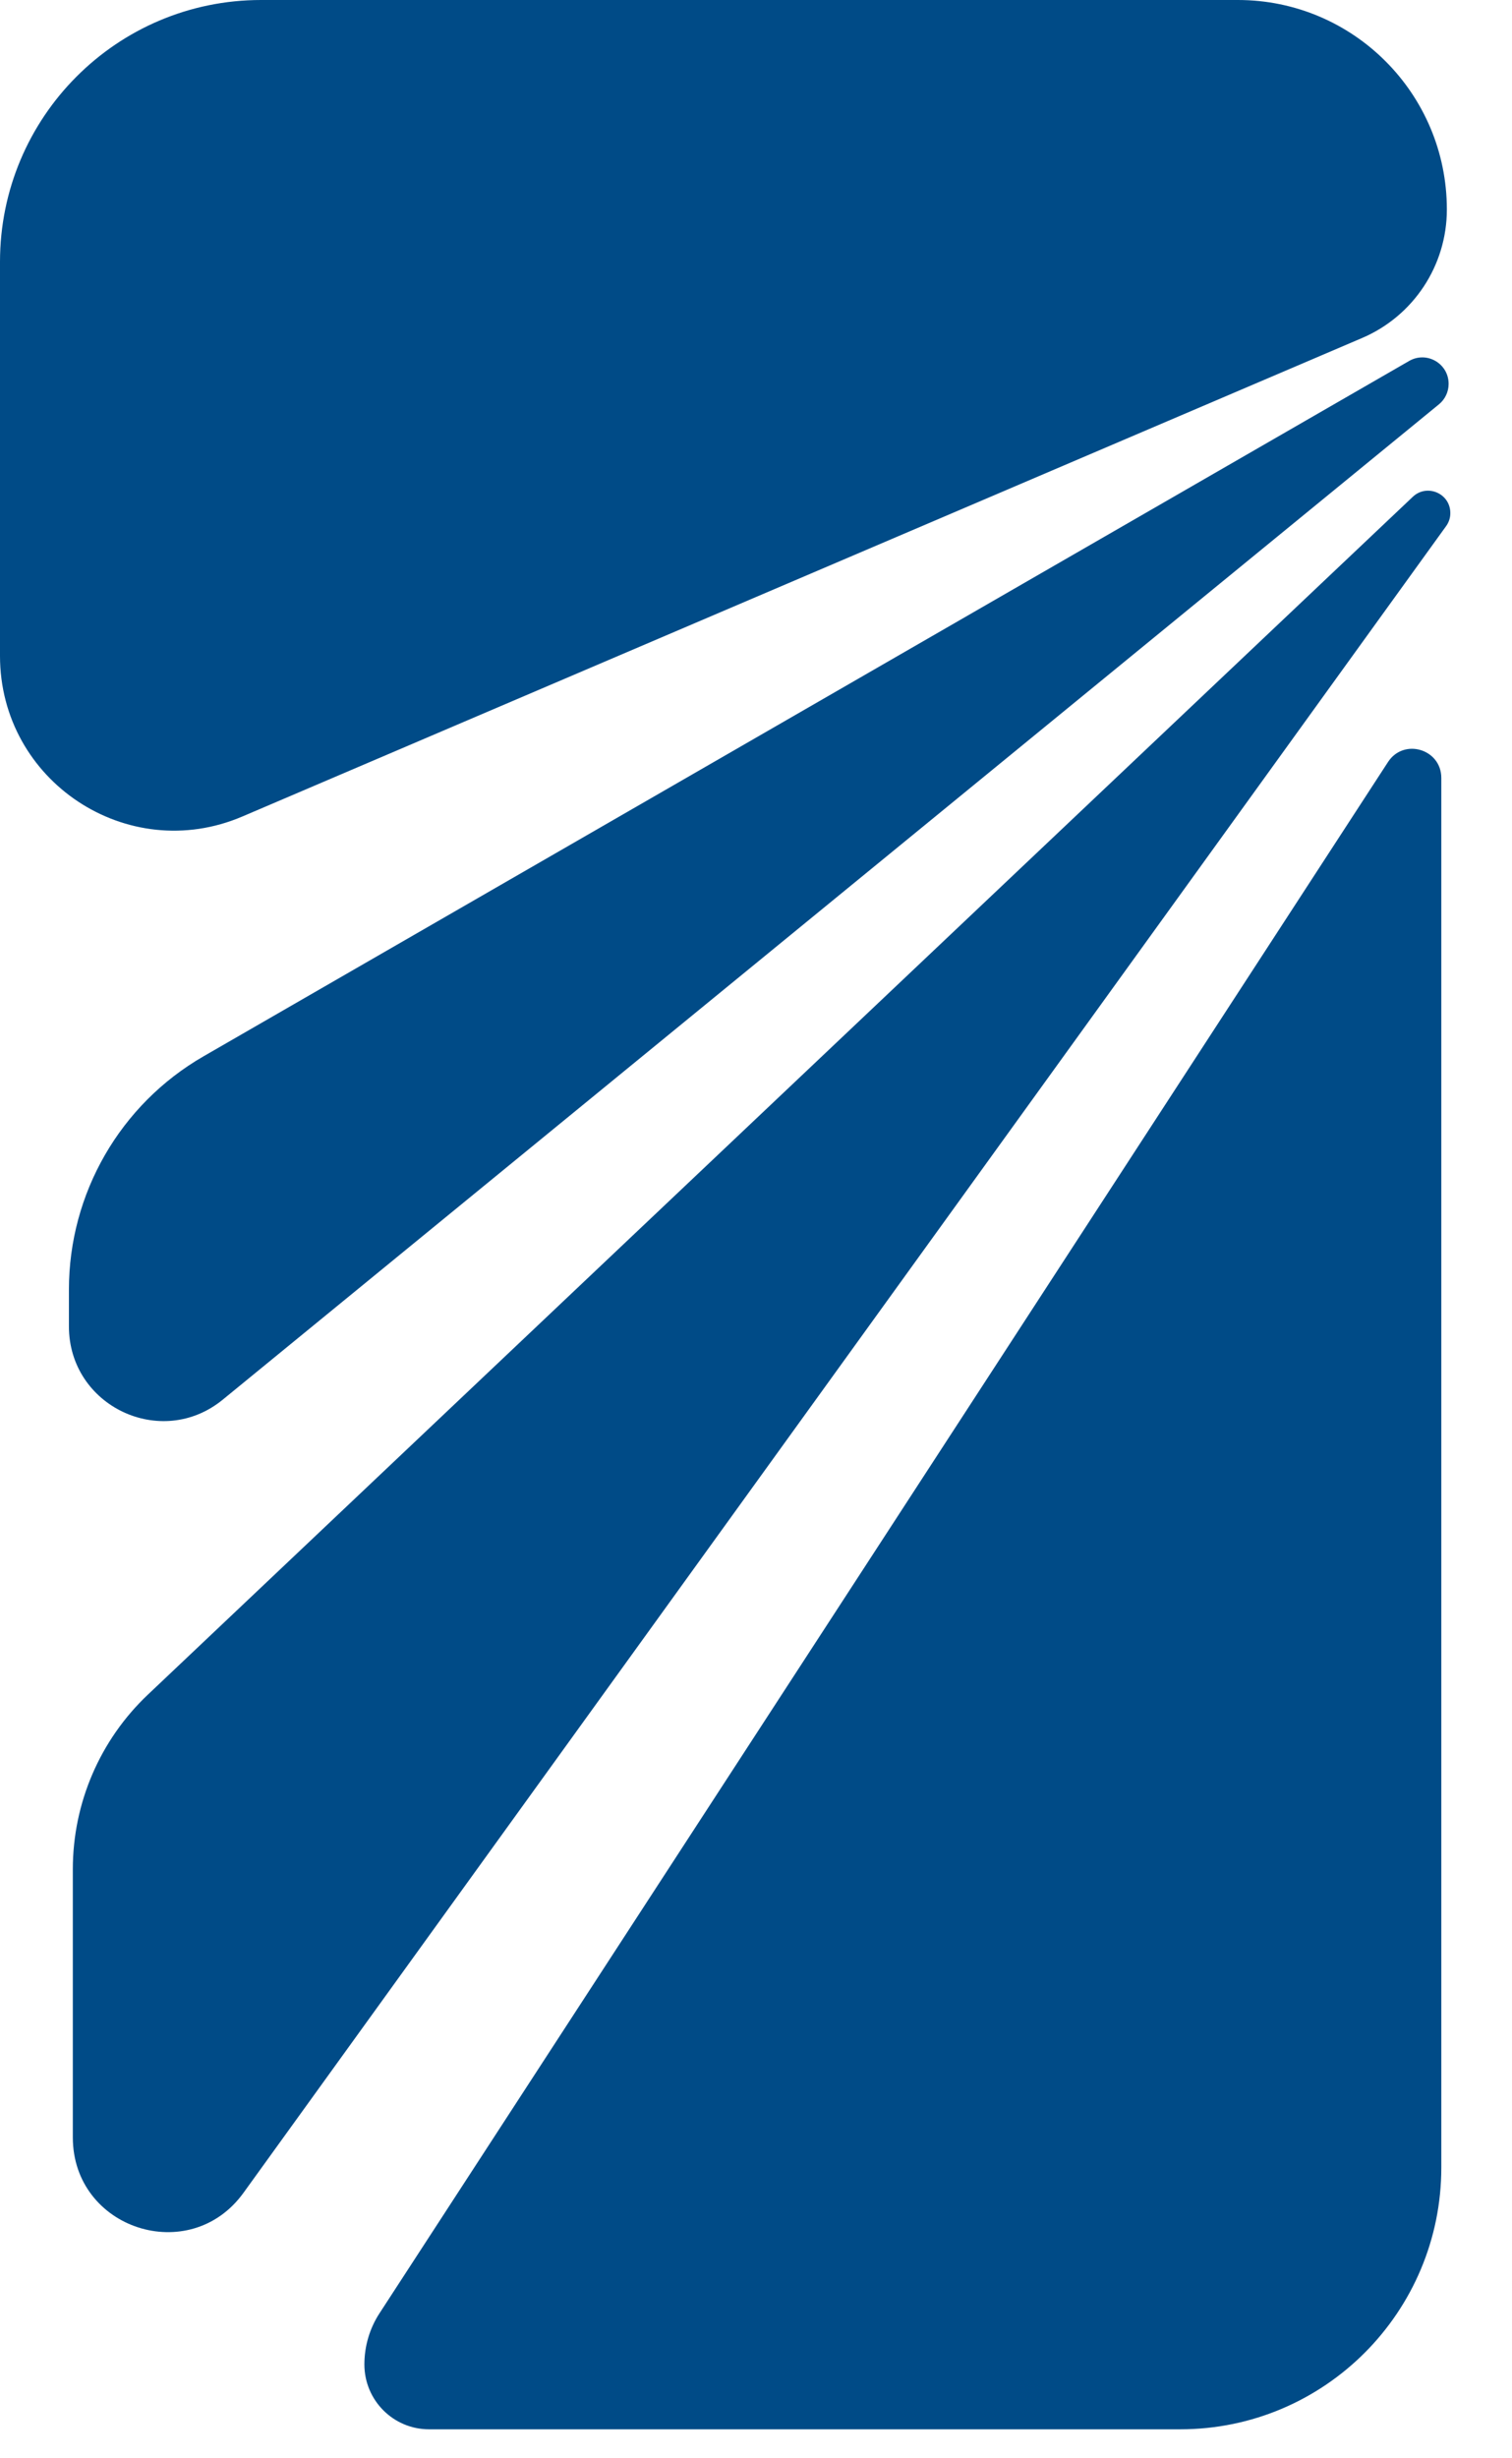 <svg width="24" height="39" viewBox="0 0 24 39" fill="none" xmlns="http://www.w3.org/2000/svg">
<path d="M22.425 7.882L2.347 26.885C1.587 27.604 1.156 28.606 1.156 29.654L1.156 33.909C1.156 35.364 3.014 35.967 3.865 34.788L22.954 8.347C22.999 8.285 23.023 8.21 23.021 8.134C23.017 7.826 22.649 7.67 22.425 7.882Z" fill="#004B87"/>
<path d="M22.368 5.726L3.229 16.759C1.908 17.521 1.094 18.932 1.094 20.46L1.094 21.043C1.094 22.307 2.559 23.004 3.536 22.205L22.841 6.414C22.938 6.335 22.994 6.215 22.994 6.09C22.994 5.767 22.647 5.566 22.368 5.726Z" fill="#004B87"/>
<path d="M0 4.154V10.406C0 12.392 2.023 13.732 3.846 12.954L21.621 5.362C22.436 5.014 22.966 4.212 22.966 3.324C22.966 1.488 21.481 -0 19.649 -0H4.144C1.855 -0 0 1.859 0 4.154Z" fill="#004B87"/>
<path d="M22.878 34.386V12.342C22.878 11.883 22.282 11.705 22.032 12.089L6.024 36.699C5.867 36.94 5.784 37.222 5.784 37.511C5.784 38.079 6.243 38.54 6.81 38.54H18.734C21.023 38.54 22.878 36.68 22.878 34.386Z" fill="#004B87"/>
</svg>
